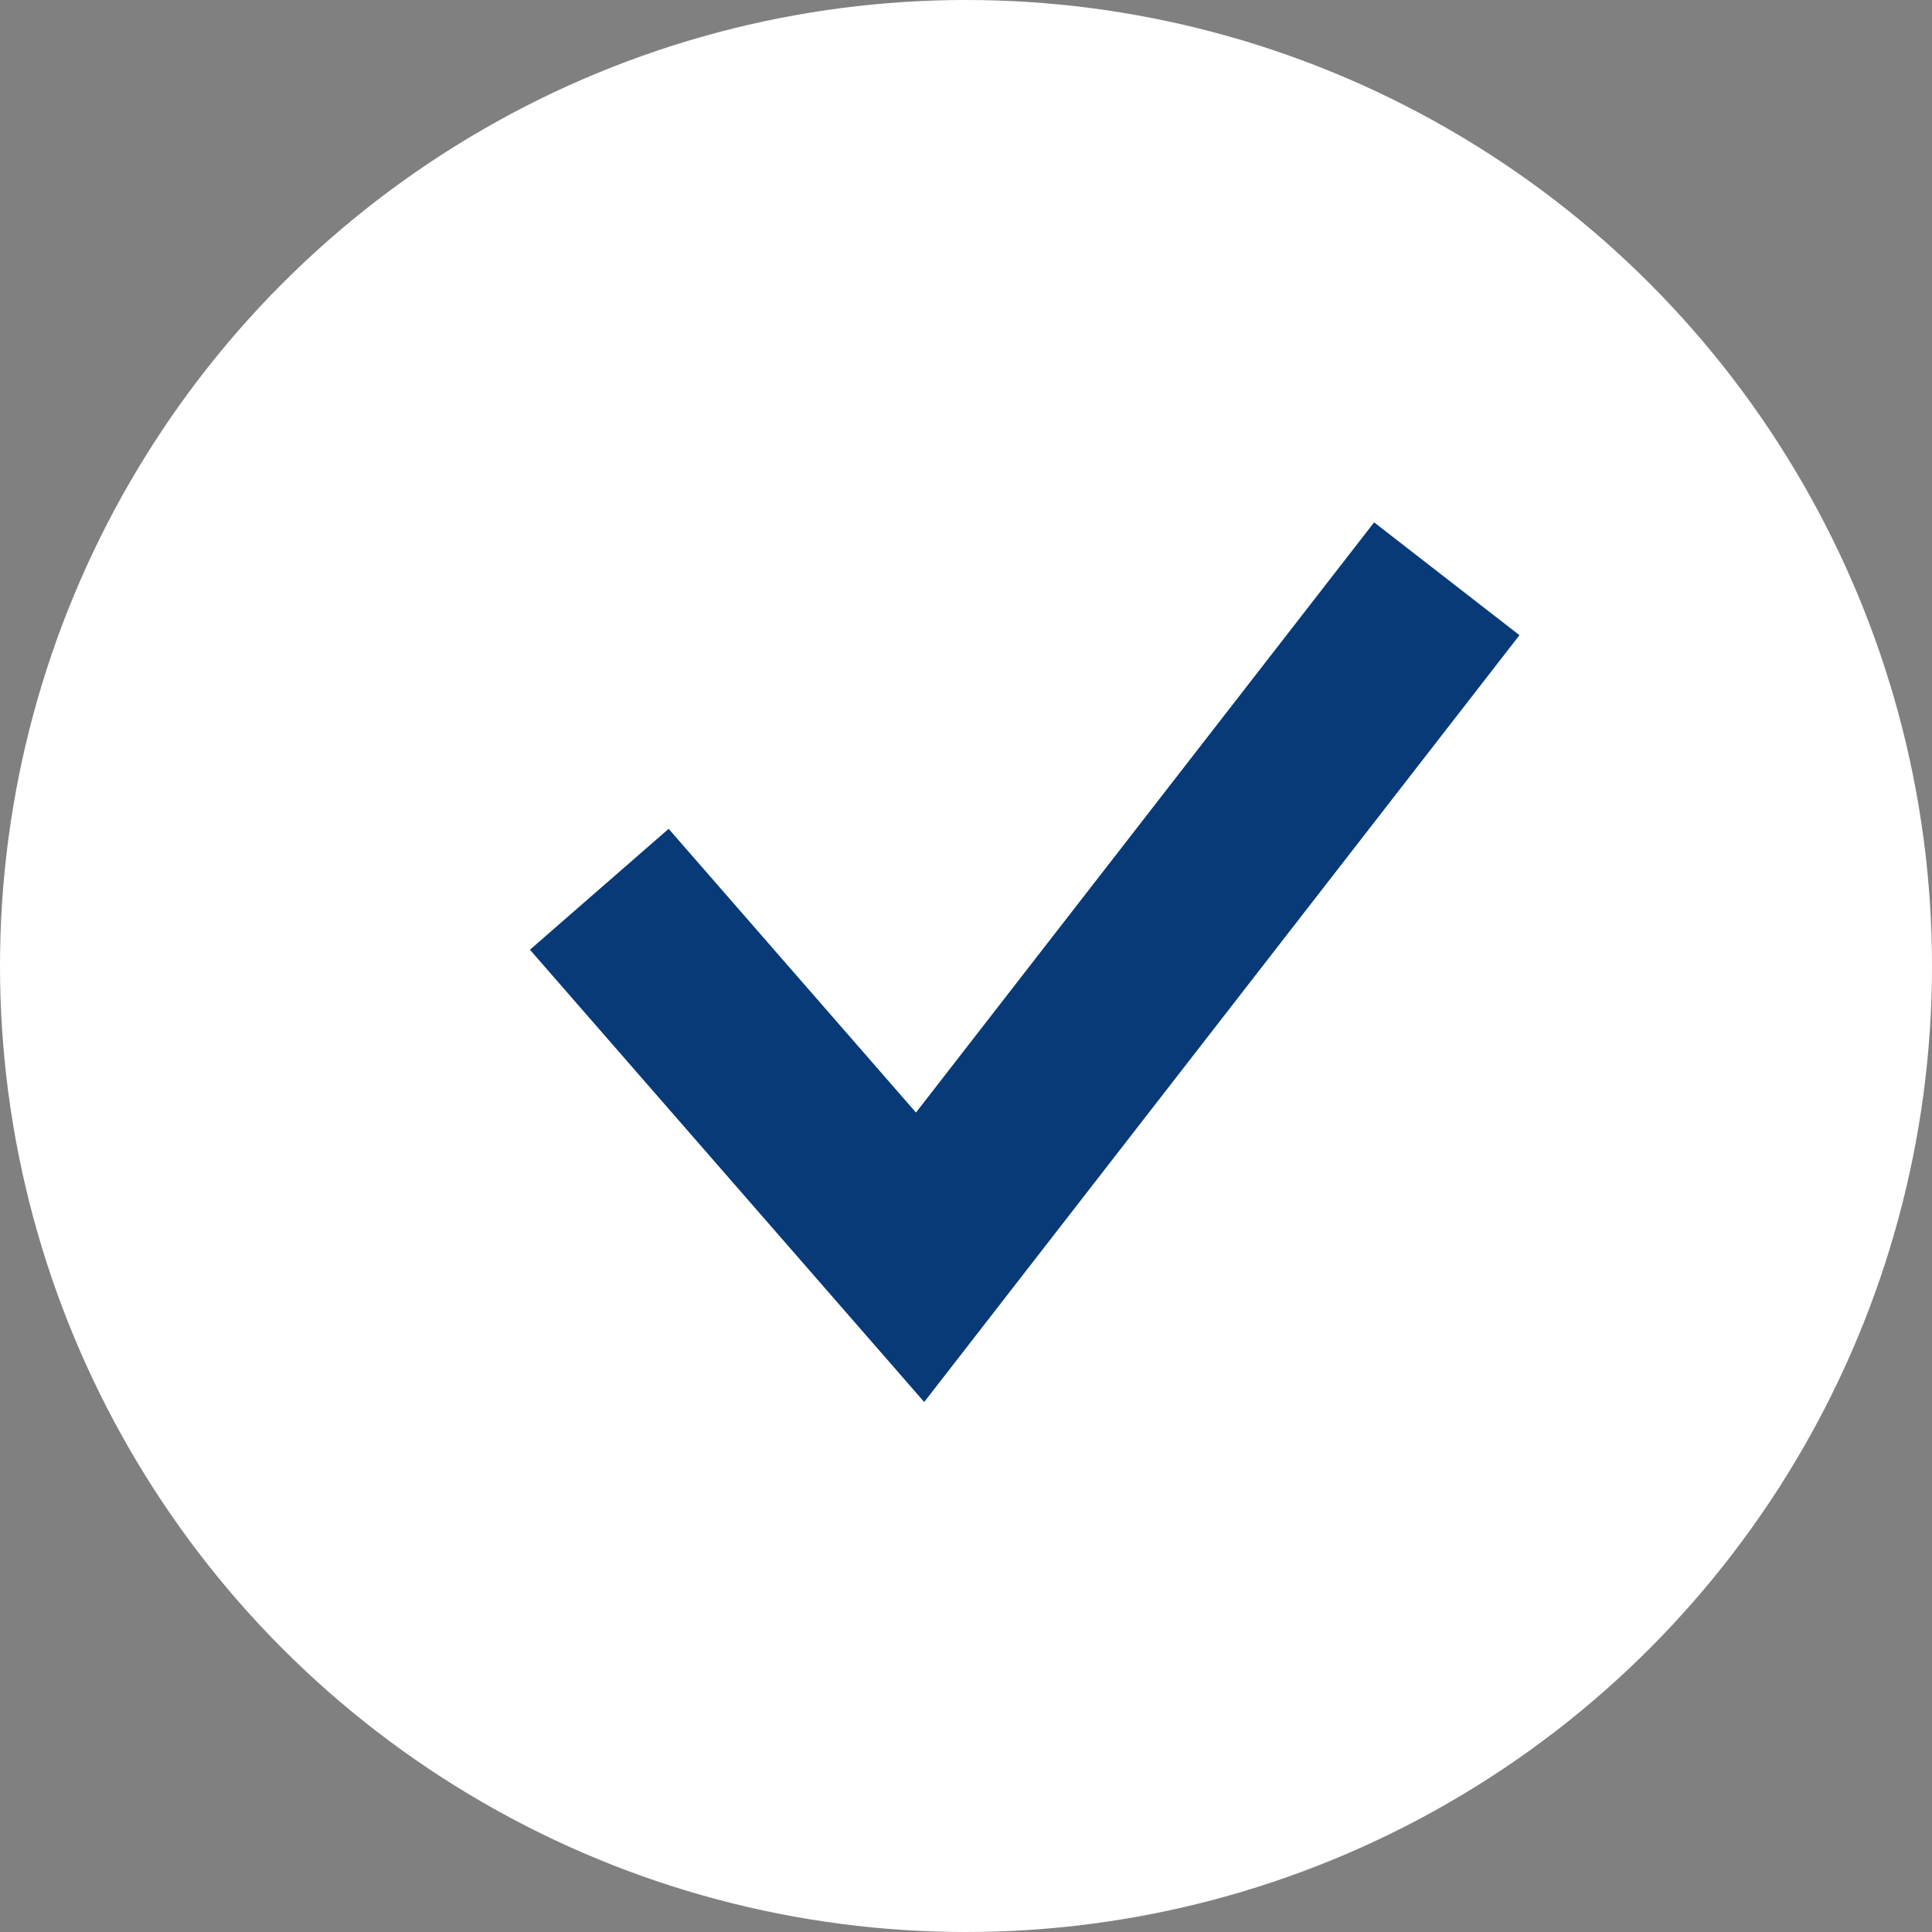 <?xml version="1.0" encoding="UTF-8"?> <svg xmlns="http://www.w3.org/2000/svg" width="21" height="21" viewBox="0 0 21 21" fill="none"><rect x="0" y="0" width="21" height="21" fill="#808080" stroke="none"/> <circle cx="10.5" cy="10.5" r="10.5" fill="white"></circle> <path d="M15.726 6.291L10.001 13.666L6.514 9.666" stroke="#073A77" stroke-width="2"></path> </svg> 